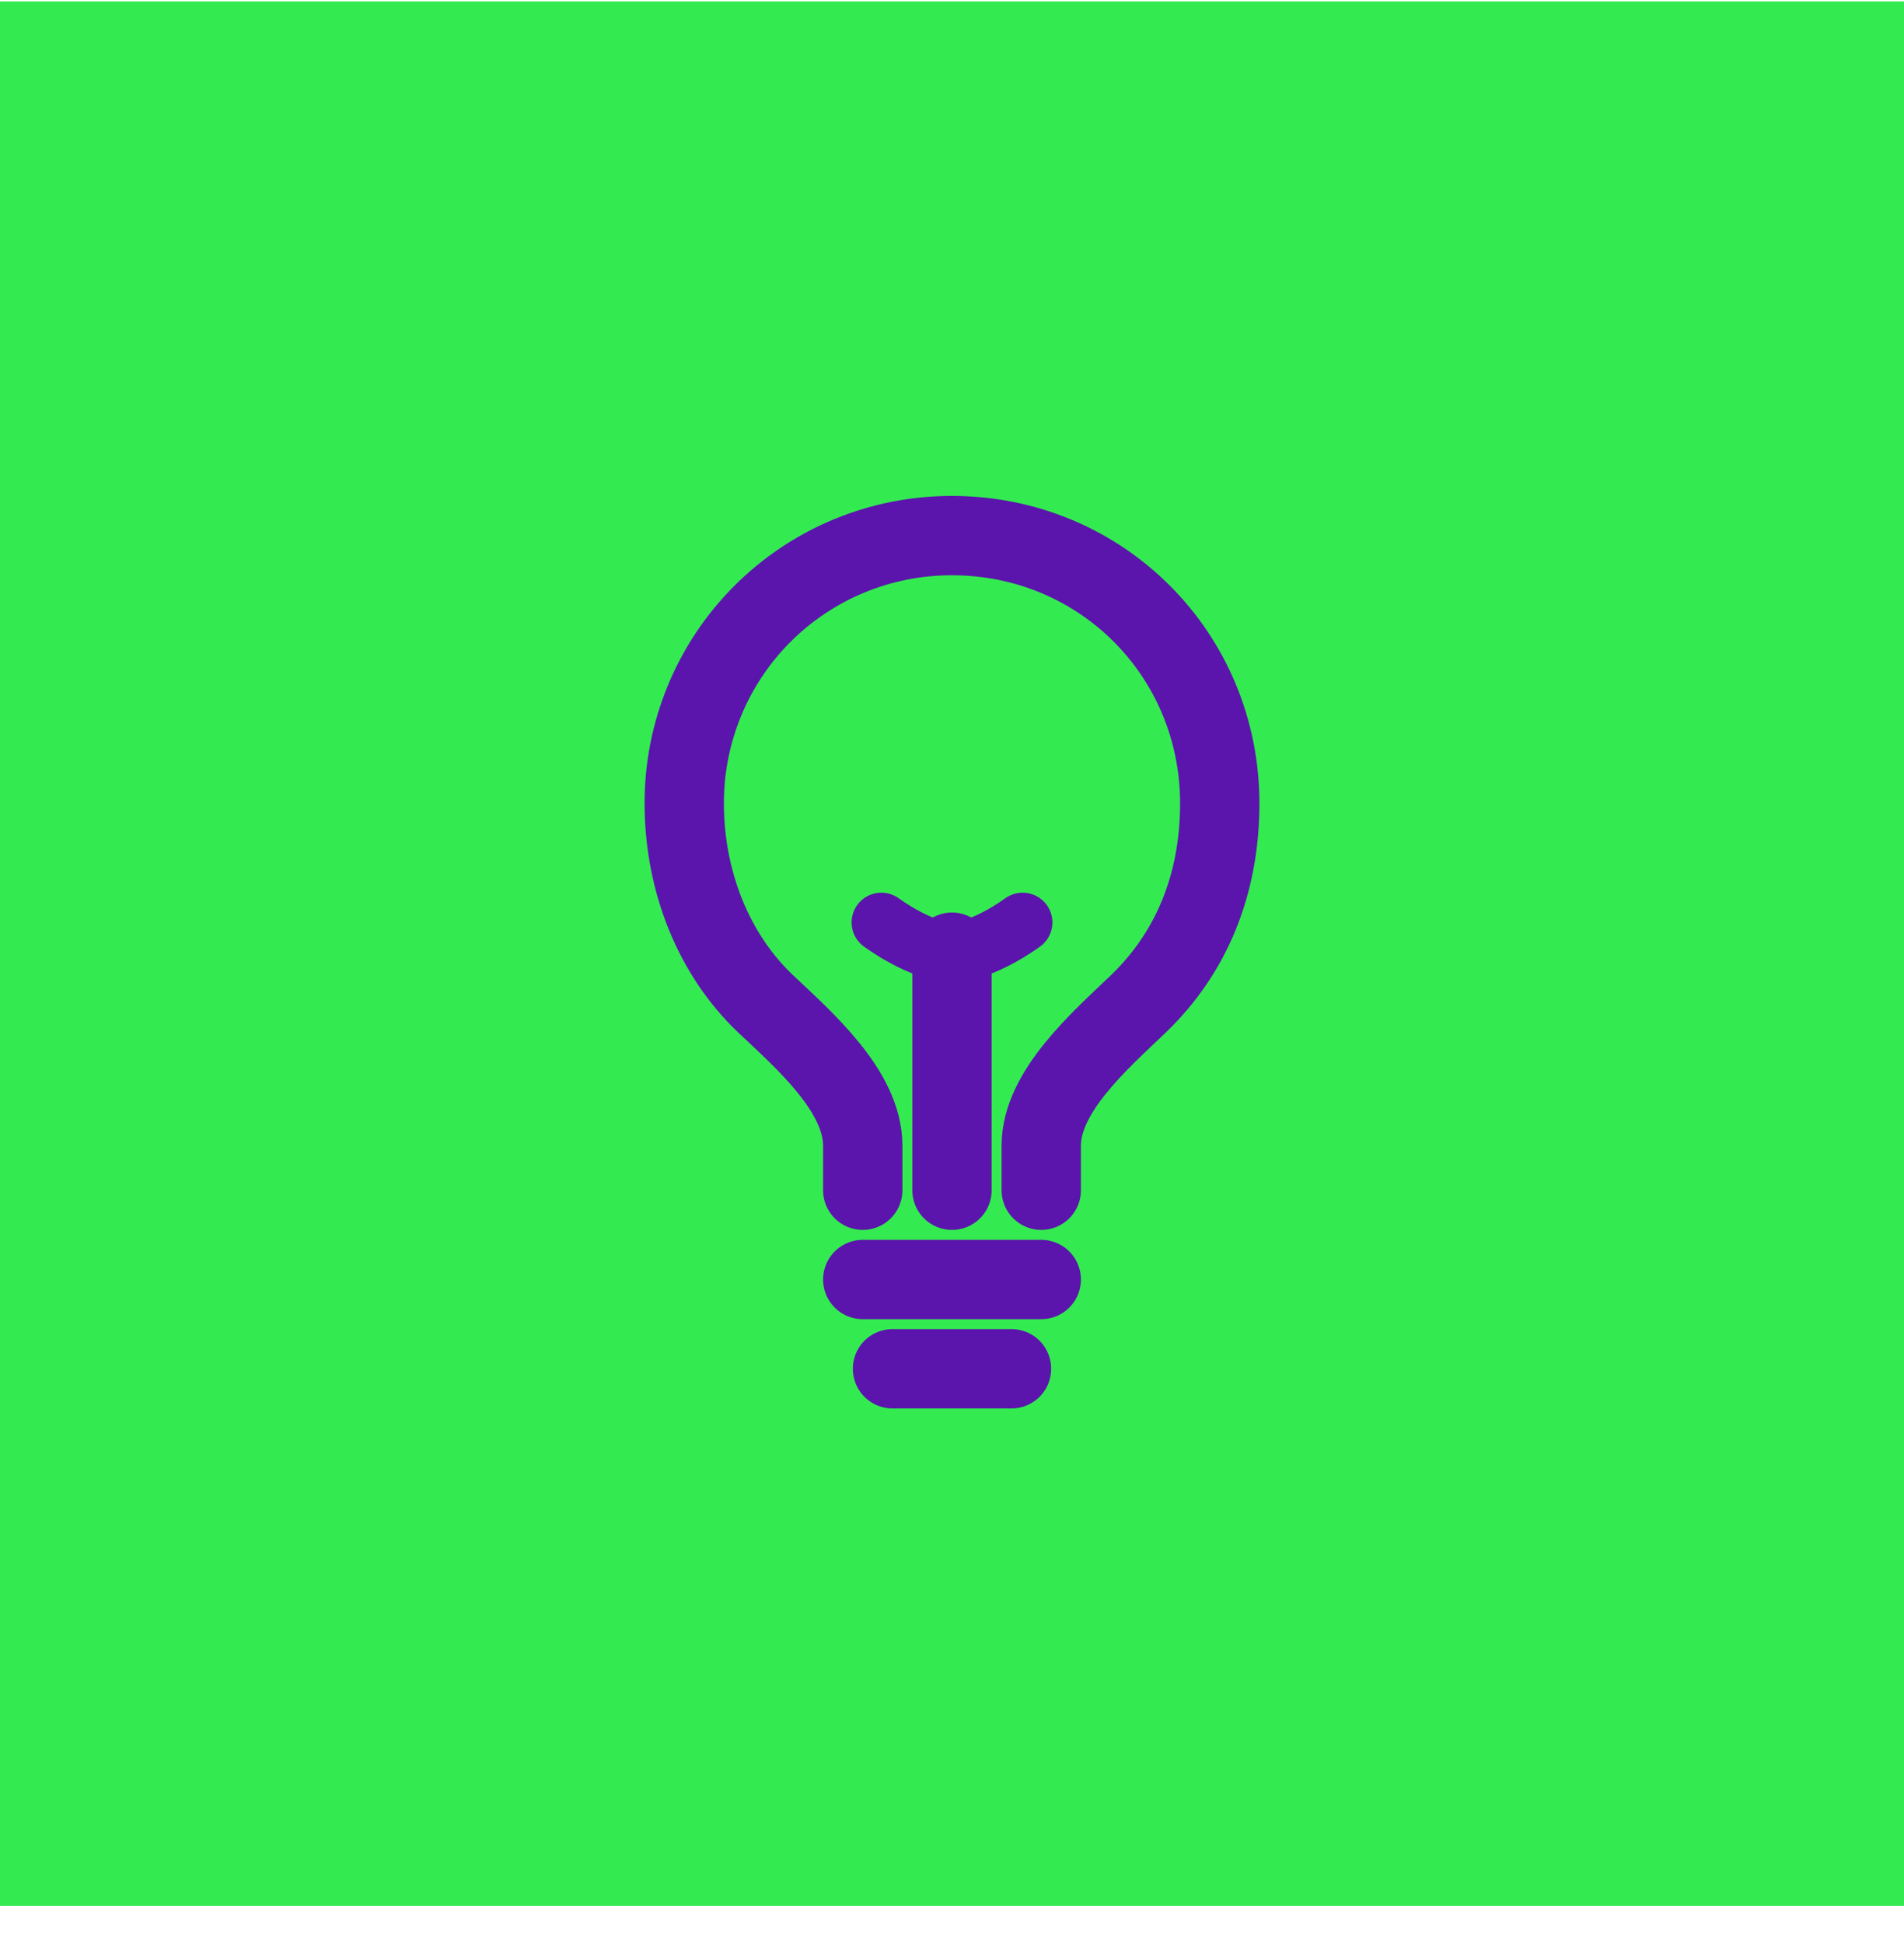 <svg width="48" height="49" viewBox="0 0 48 49" fill="none" xmlns="http://www.w3.org/2000/svg">
<rect width="48" height="48" transform="translate(0 0.036)" fill="#33EB51"/>
<path d="M26.25 30V28.875C26.25 27.516 27.729 26.23 28.688 25.312C30.039 24.02 30.75 22.284 30.75 20.25C30.75 16.5 27.763 13.5 24 13.5C23.113 13.498 22.234 13.671 21.414 14.009C20.594 14.347 19.849 14.844 19.221 15.472C18.594 16.099 18.097 16.844 17.759 17.664C17.421 18.484 17.248 19.363 17.25 20.25C17.25 22.211 17.991 24.065 19.312 25.312C20.266 26.213 21.75 27.502 21.75 28.875V30M22.5 34.5H25.5M21.75 32.25H26.25M24 30V24" stroke="#5B15AC" stroke-width="2" stroke-linecap="round" stroke-linejoin="round"/>
<path d="M25.781 23.25C25.781 23.25 24.773 24 24 24C23.227 24 22.219 23.25 22.219 23.25" stroke="#5B15AC" stroke-width="1.5" stroke-linecap="round" stroke-linejoin="round"/>
</svg>
